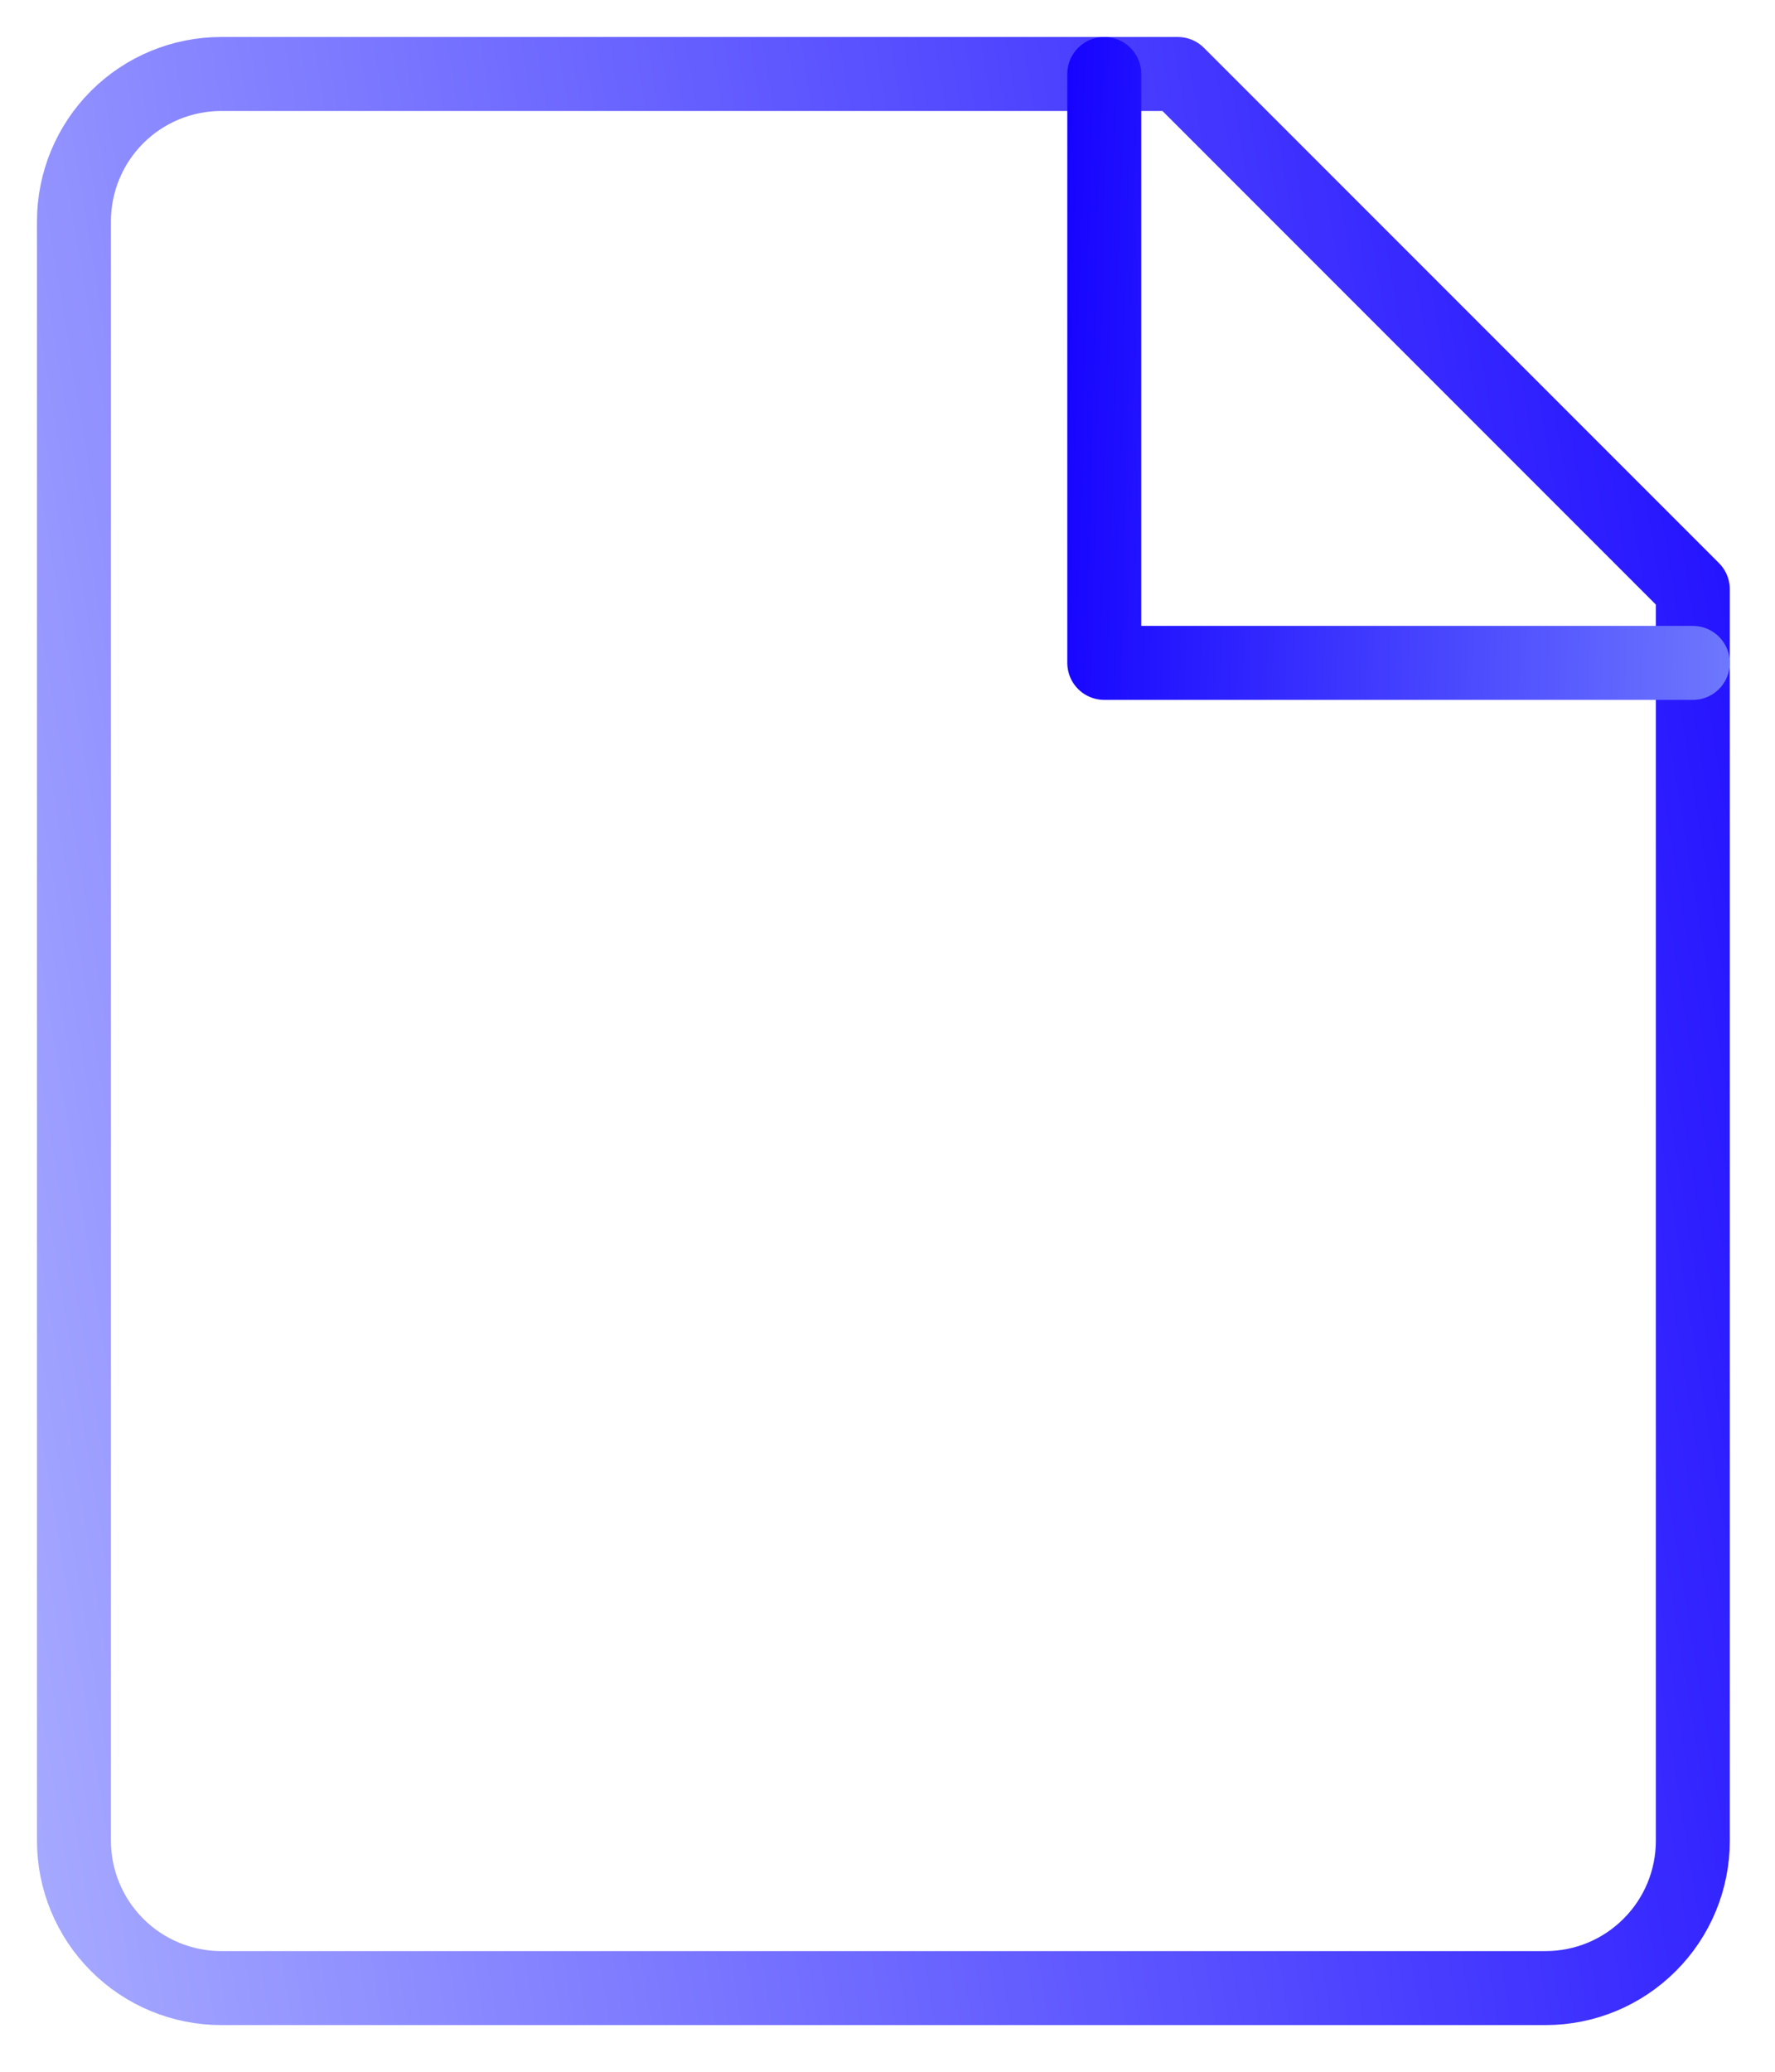 <?xml version="1.0" encoding="UTF-8"?> <svg xmlns="http://www.w3.org/2000/svg" width="24" height="28" viewBox="0 0 24 28" fill="none"> <path d="M22.889 24.878C22.889 25.406 22.68 25.912 22.306 26.285C21.933 26.659 21.427 26.869 20.899 26.869H2.991C2.463 26.869 1.956 26.659 1.583 26.285C1.21 25.912 1 25.406 1 24.878V2.991C1 2.463 1.21 1.956 1.583 1.583C1.956 1.21 2.463 1 2.991 1H15.925L22.889 7.964V24.878Z" stroke="url(#paint0_linear_760_8804)" stroke-linecap="round" stroke-linejoin="round"></path> <path d="M14.931 1V8.959H22.889" stroke="url(#paint1_linear_760_8804)" stroke-linecap="round" stroke-linejoin="round"></path> <defs> <linearGradient id="paint0_linear_760_8804" x1="-5.114" y1="25.038" x2="28.422" y2="19.536" gradientUnits="userSpaceOnUse"> <stop offset="0.003" stop-color="#C1C8FF"></stop> <stop offset="1" stop-color="#1502FF"></stop> </linearGradient> <linearGradient id="paint1_linear_760_8804" x1="24.543" y1="8.959" x2="14.101" y2="8.667" gradientUnits="userSpaceOnUse"> <stop stop-color="#7986FD"></stop> <stop offset="1" stop-color="#1502FF"></stop> </linearGradient> </defs> </svg> 
